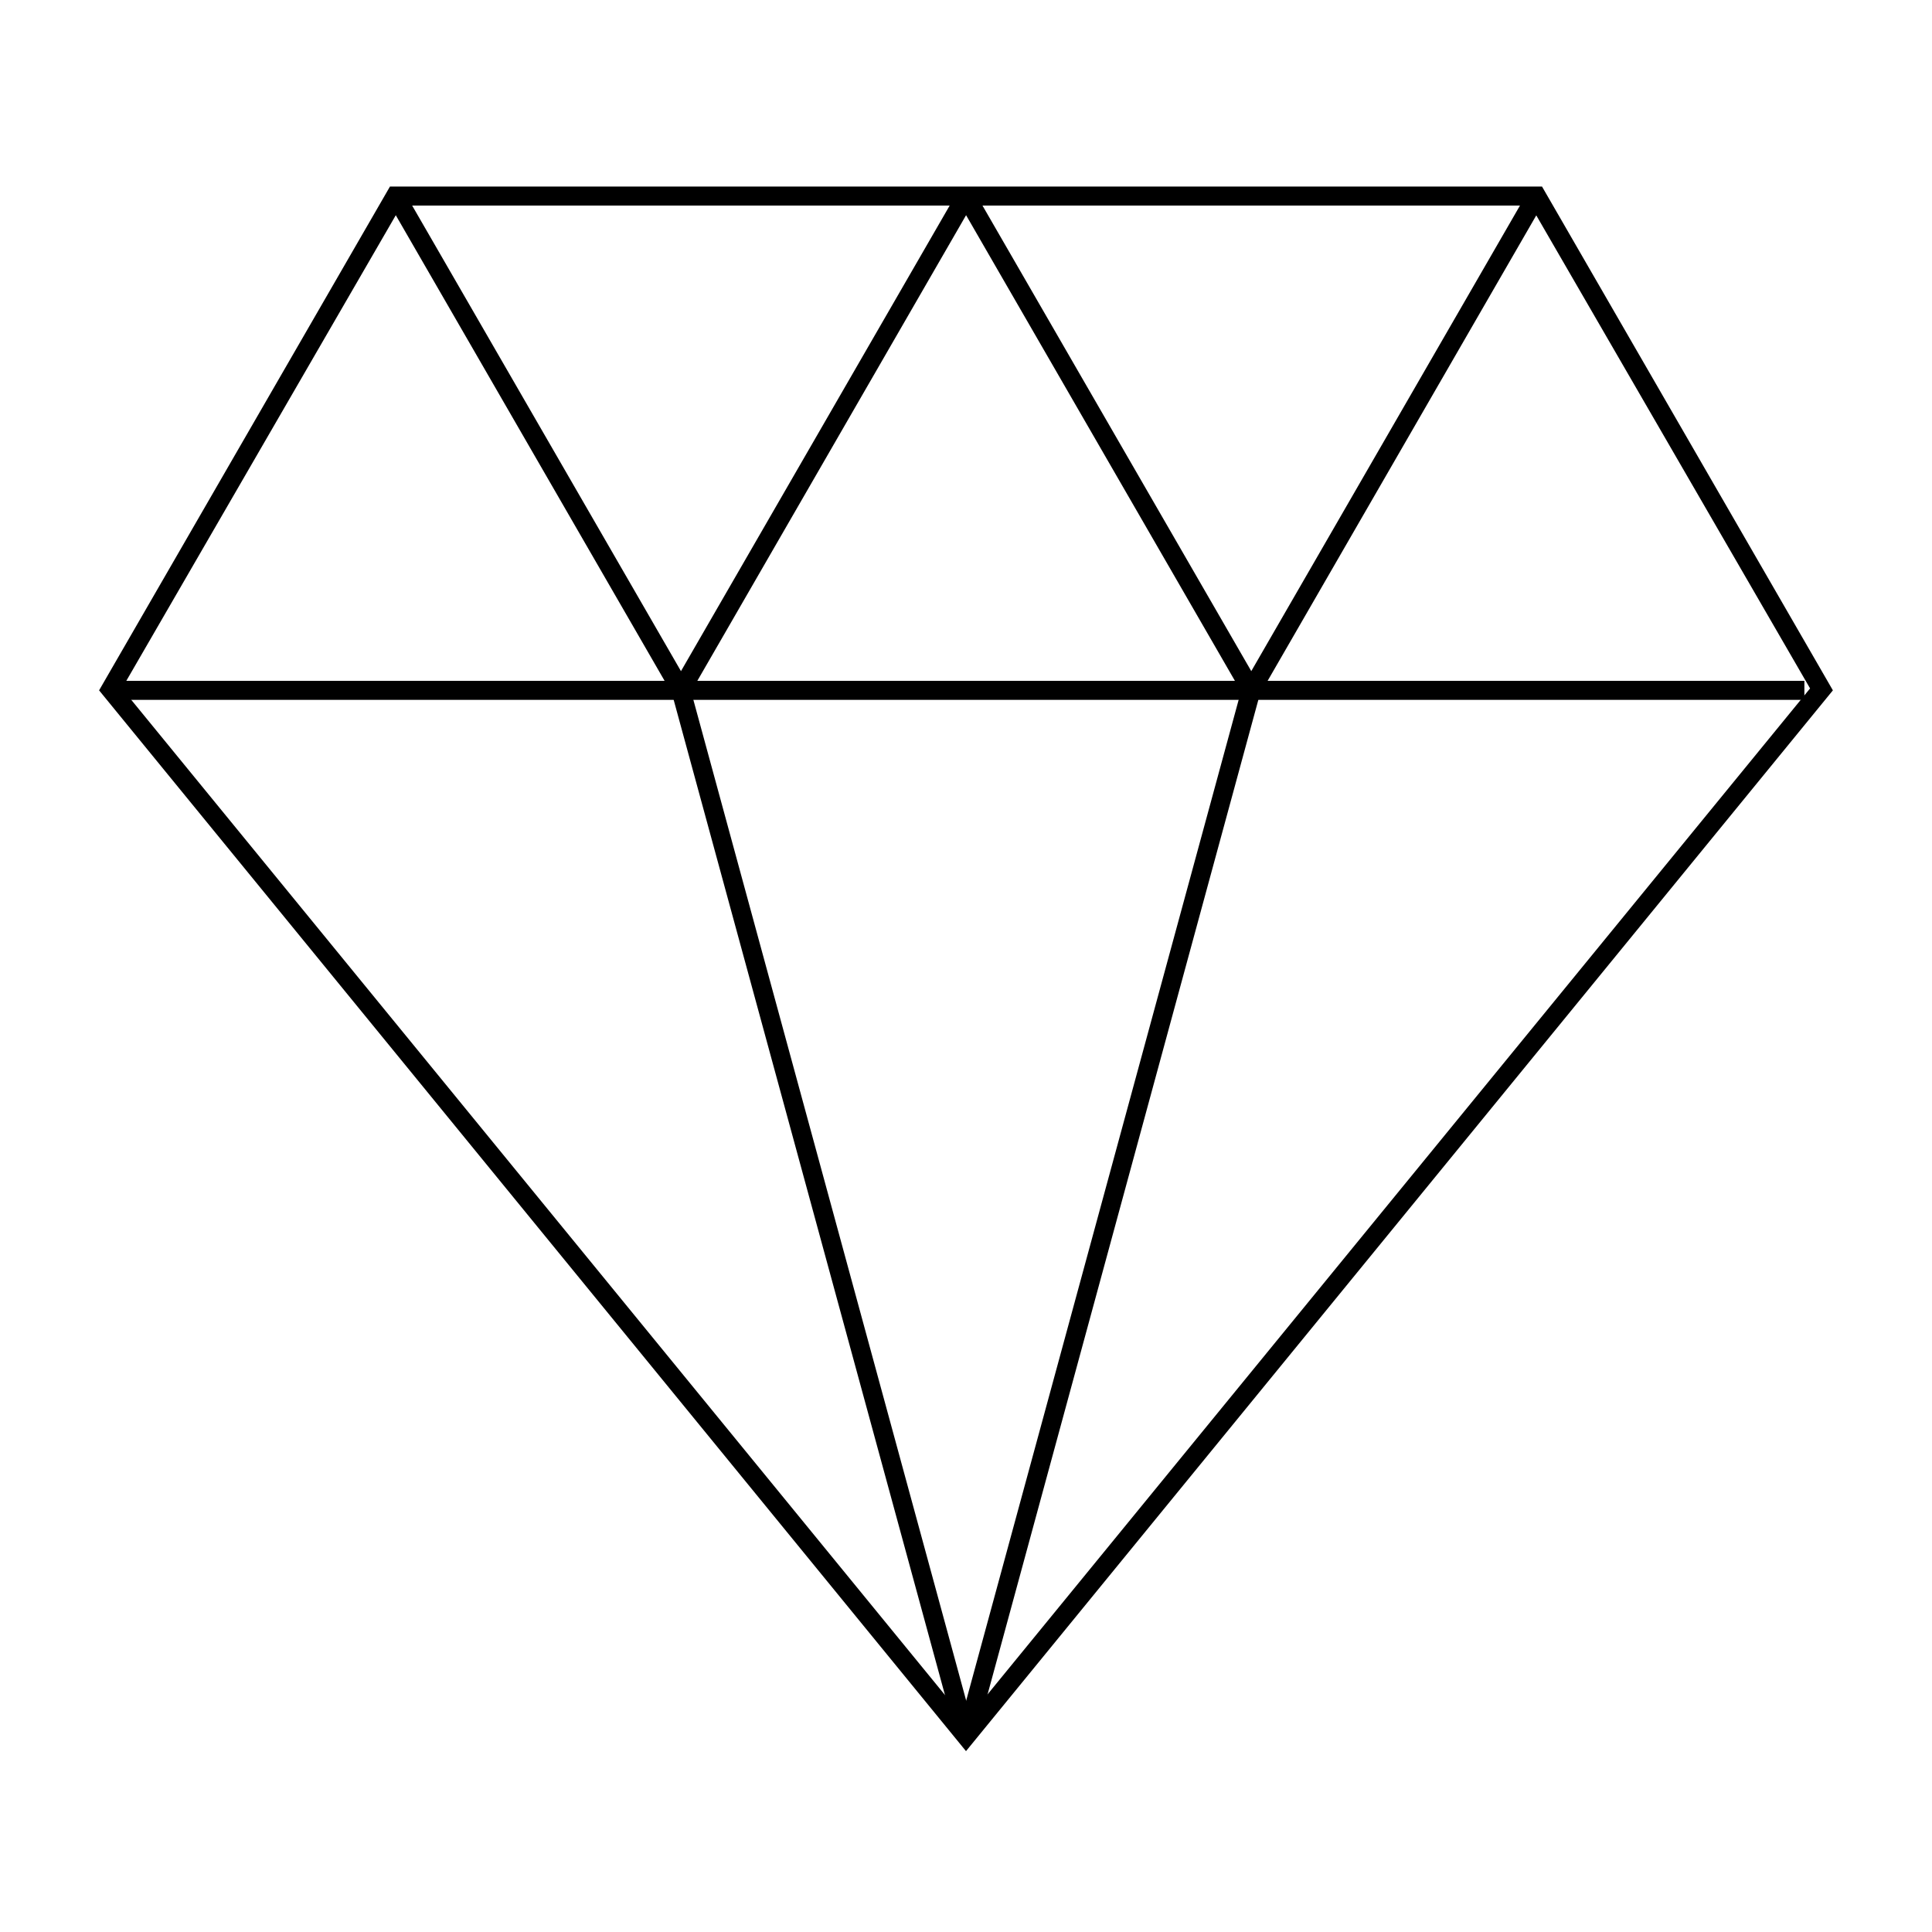 <?xml version="1.0" encoding="UTF-8"?>
<!-- Uploaded to: SVG Repo, www.svgrepo.com, Generator: SVG Repo Mixer Tools -->
<svg fill="#000000" width="800px" height="800px" version="1.1" viewBox="144 144 512 512" xmlns="http://www.w3.org/2000/svg">
 <g>
  <path d="m246.7 197.25 4.363-2.519 75.57 130.89-4.363 2.519z"/>
  <path d="m322.3 325.61 75.555-130.91 4.363 2.519-75.555 130.91z"/>
  <path d="m397.84 197.25 4.363-2.519 75.57 130.89-4.363 2.519z"/>
  <path d="m473.44 325.6 75.555-130.91 4.363 2.519-75.555 130.91z"/>
  <path d="m400 608.07-229.74-281.12 77.082-133.51h305.31l77.082 133.51zm-223.69-281.63 223.69 273.57 223.69-273.57-74.062-127.96h-299.26z"/>
  <path d="m173.29 324.43h448.89v5.039h-448.89z"/>
  <path d="m322.03 327.63 4.859-1.324 75.527 277.06-4.859 1.324z"/>
  <path d="m397.69 603.34 75.441-277.09 4.859 1.324-75.441 277.09z"/>
 </g>
</svg>